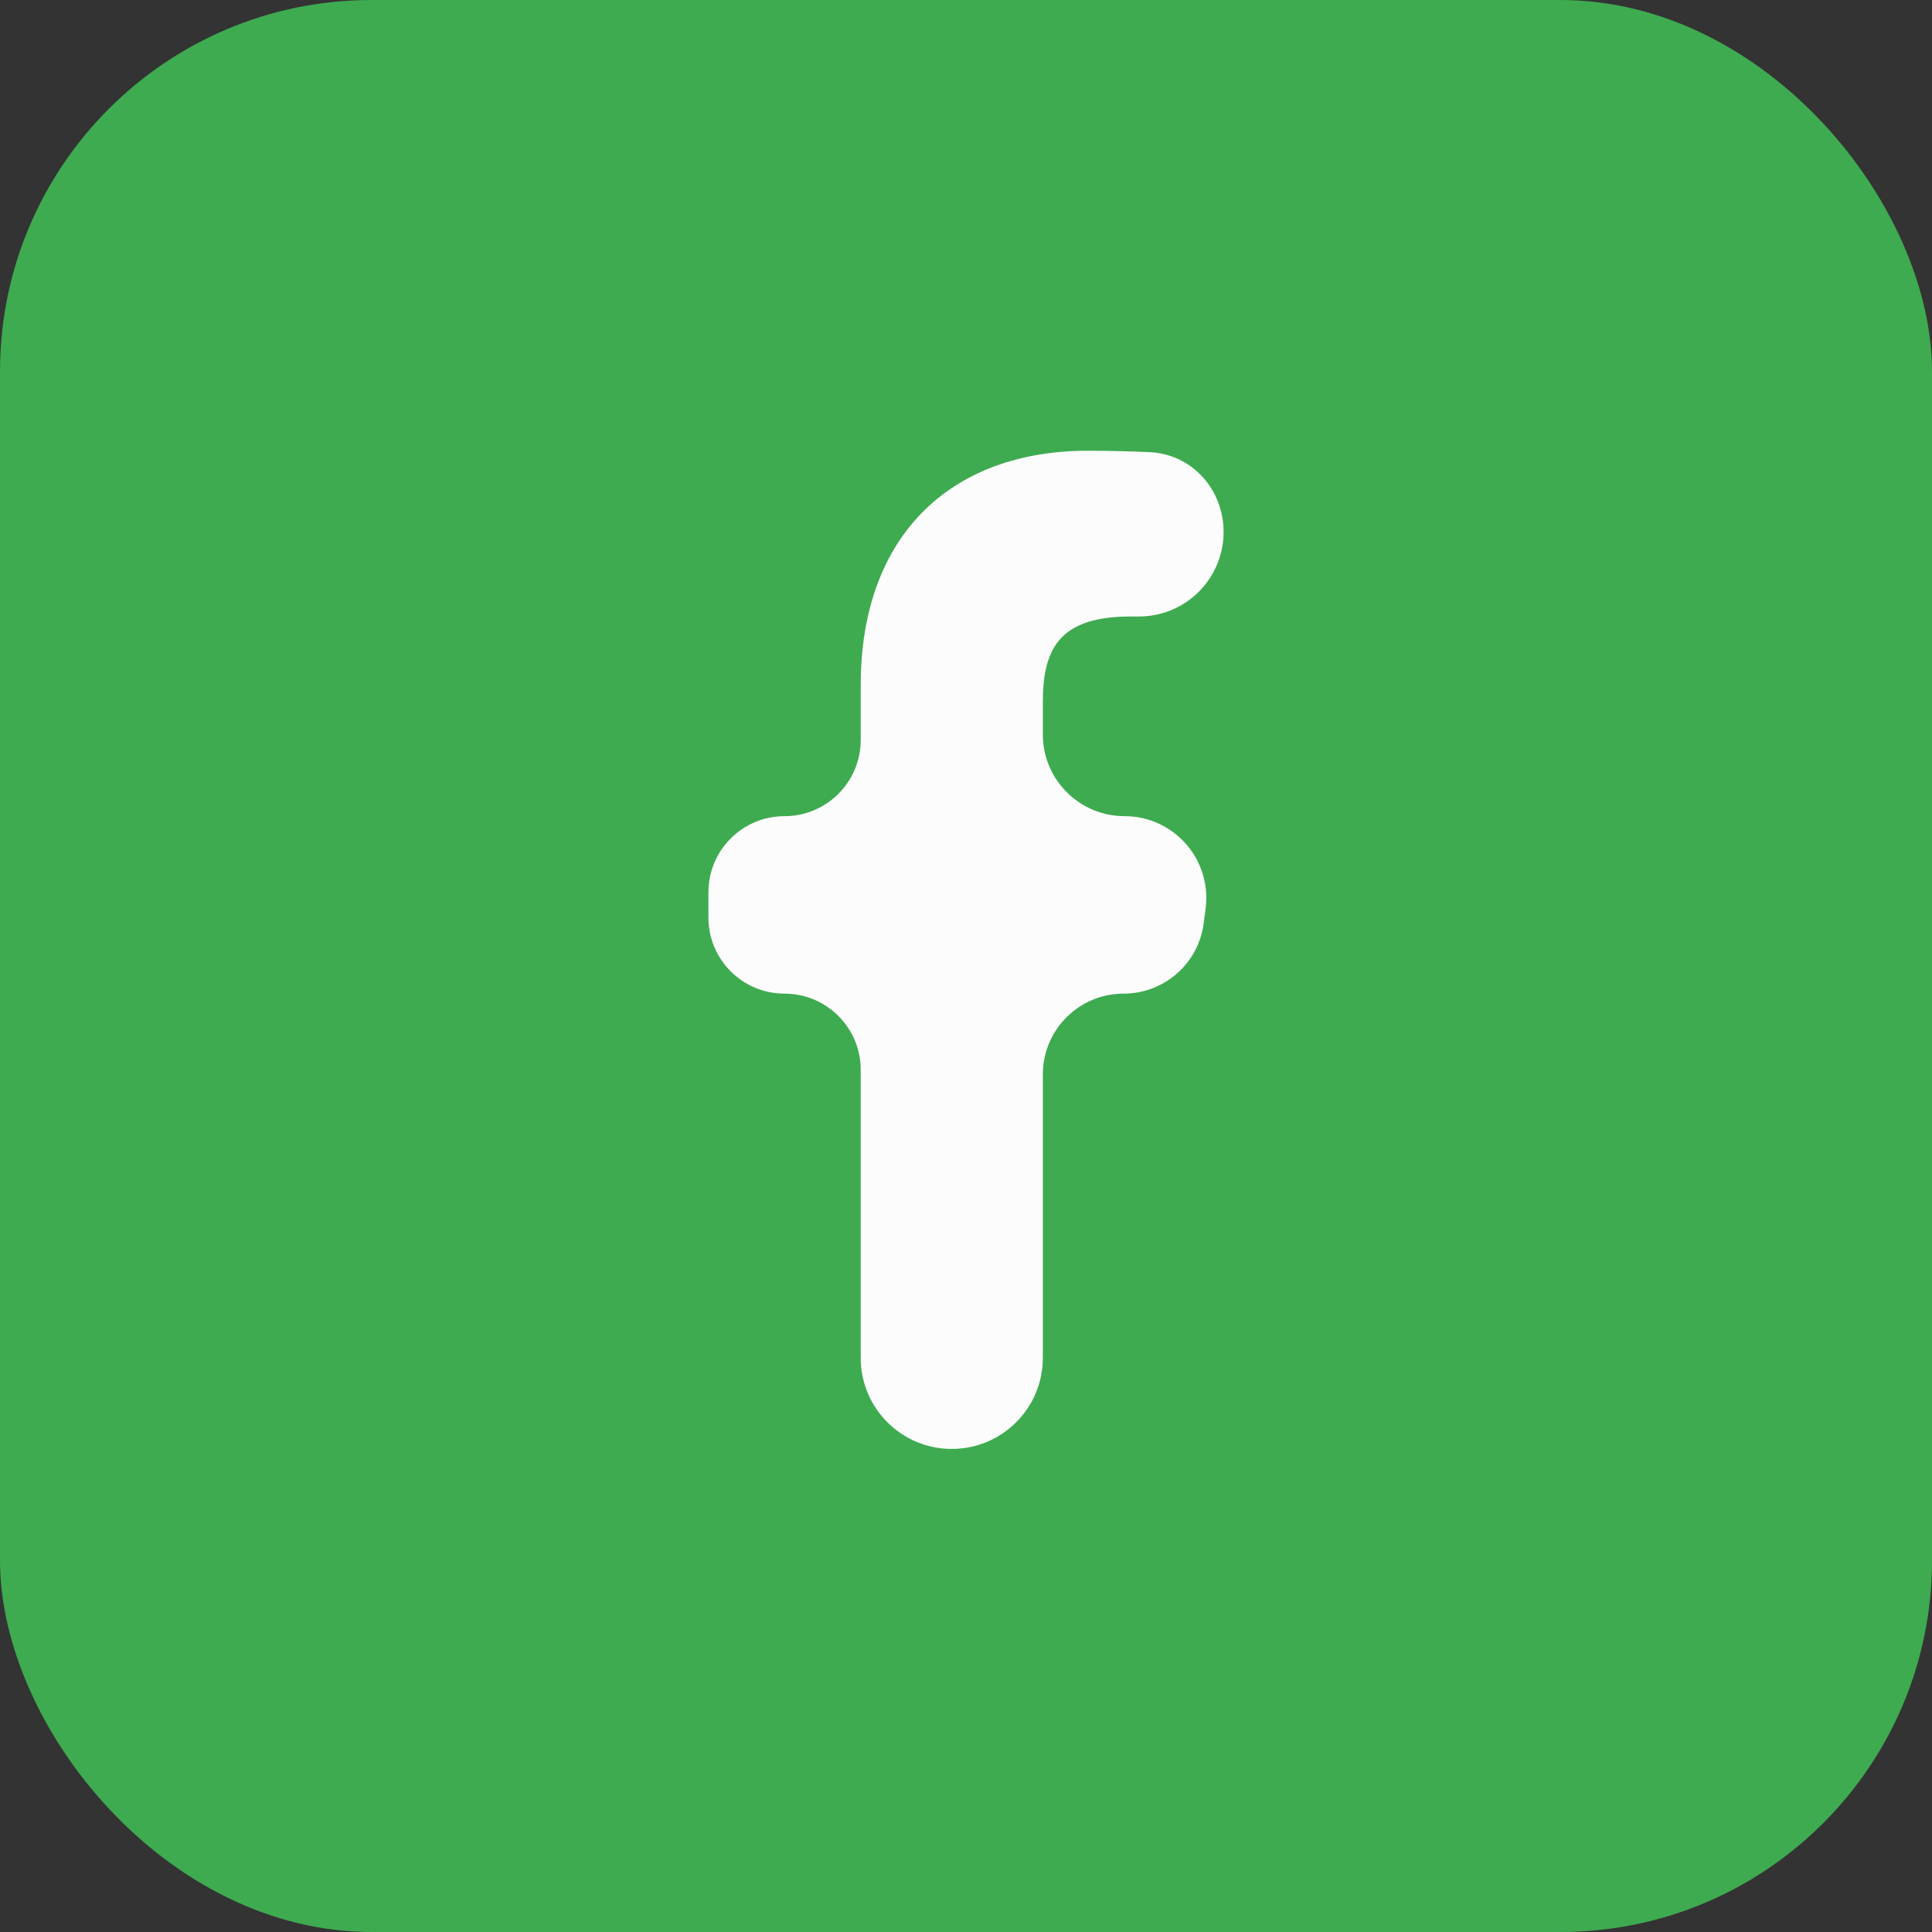 <svg width="52" height="52" viewBox="0 0 52 52" fill="none" xmlns="http://www.w3.org/2000/svg">
<rect x="0" y="0" width="52" height="52" fill="#333333" stroke="none"/>
<rect width="52" height="52" rx="10" fill="#3EAB50"/>
<path d="M25.617 38.998C26.971 38.998 28.068 37.901 28.068 36.547V28.918C28.068 27.718 29.041 26.744 30.242 26.744V26.744C31.335 26.744 32.259 25.932 32.398 24.847L32.45 24.447C32.618 23.132 31.594 21.967 30.268 21.967V21.967C29.053 21.967 28.068 20.982 28.068 19.767V18.918C28.068 17.535 28.448 16.593 30.421 16.593L30.658 16.593C31.915 16.592 32.933 15.573 32.933 14.317V14.317C32.933 13.174 32.083 12.22 30.941 12.17C30.436 12.147 29.868 12.132 29.272 12.132C25.647 12.132 23.166 14.358 23.166 18.445V19.918C23.166 21.049 22.248 21.967 21.116 21.967V21.967C19.984 21.967 19.067 22.885 19.067 24.017V24.695C19.067 25.827 19.984 26.744 21.116 26.744V26.744C22.248 26.744 23.166 27.662 23.166 28.794V36.547C23.166 37.901 24.263 38.998 25.617 38.998V38.998Z" fill="#FCFCFC"/>
</svg>
